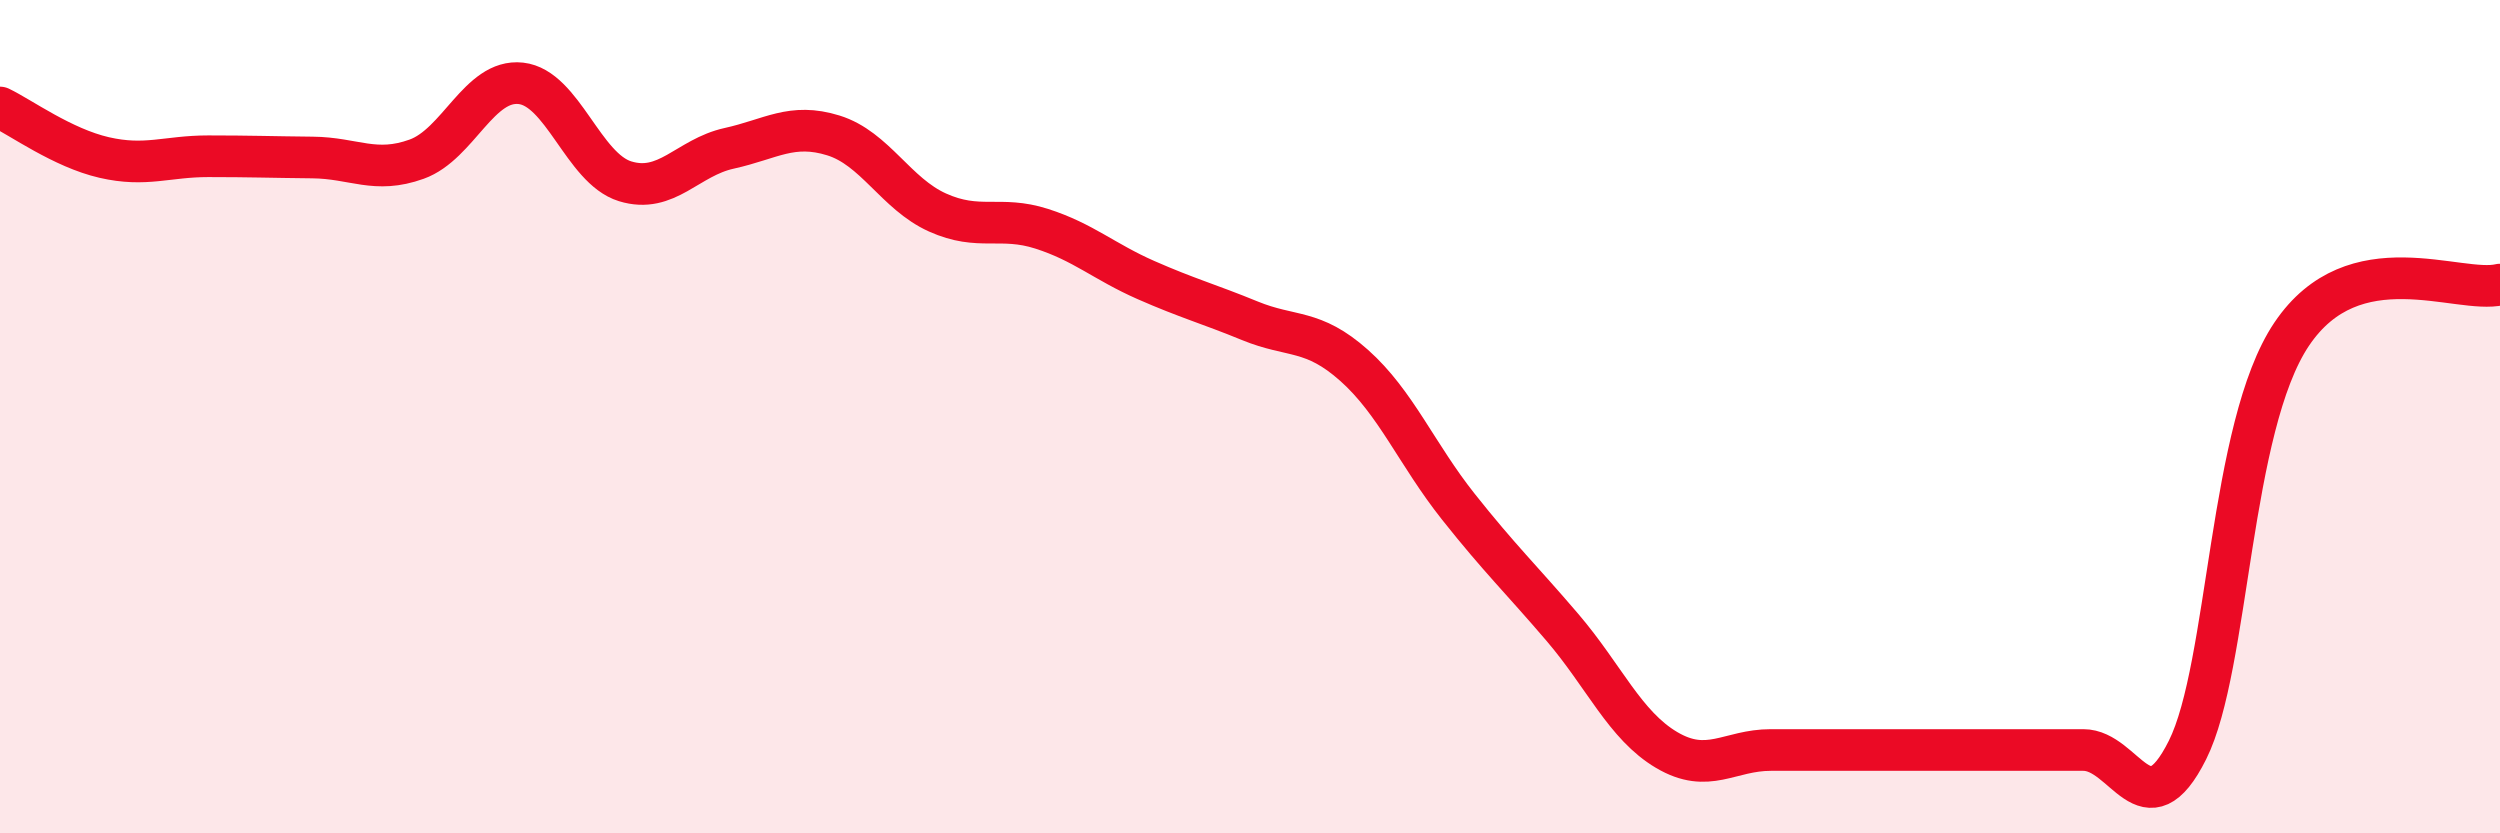 
    <svg width="60" height="20" viewBox="0 0 60 20" xmlns="http://www.w3.org/2000/svg">
      <path
        d="M 0,2.58 C 0.5,2.82 1.5,3.55 2.5,3.78 C 3.5,4.01 4,3.75 5,3.75 C 6,3.75 6.5,3.77 7.5,3.78 C 8.5,3.79 9,4.18 10,3.82 C 11,3.46 11.5,1.89 12.5,2 C 13.5,2.11 14,4.04 15,4.35 C 16,4.66 16.5,3.78 17.5,3.56 C 18.5,3.34 19,2.94 20,3.25 C 21,3.56 21.5,4.65 22.5,5.1 C 23.5,5.55 24,5.17 25,5.49 C 26,5.81 26.5,6.28 27.5,6.72 C 28.5,7.16 29,7.29 30,7.7 C 31,8.11 31.5,7.88 32.5,8.77 C 33.5,9.66 34,10.9 35,12.16 C 36,13.42 36.5,13.89 37.5,15.06 C 38.5,16.23 39,17.41 40,18 C 41,18.59 41.5,18 42.5,18 C 43.5,18 44,18 45,18 C 46,18 46.5,18 47.5,18 C 48.5,18 49,18 50,18 C 51,18 51.5,20 52.5,18 C 53.5,16 53.5,10.25 55,8.02 C 56.5,5.79 59,7.07 60,6.83L60 20L0 20Z"
        fill="#EB0A25"
        opacity="0.1"
        stroke-linecap="round"
        stroke-linejoin="round"
      />
      <path
        d="M 0,2.58 C 0.5,2.82 1.5,3.55 2.5,3.78 C 3.5,4.01 4,3.75 5,3.75 C 6,3.75 6.5,3.77 7.5,3.78 C 8.5,3.79 9,4.18 10,3.82 C 11,3.46 11.5,1.89 12.5,2 C 13.5,2.11 14,4.04 15,4.35 C 16,4.66 16.5,3.78 17.5,3.56 C 18.5,3.34 19,2.94 20,3.25 C 21,3.56 21.5,4.65 22.5,5.1 C 23.5,5.55 24,5.17 25,5.49 C 26,5.81 26.5,6.28 27.5,6.72 C 28.5,7.16 29,7.29 30,7.7 C 31,8.11 31.5,7.88 32.5,8.77 C 33.5,9.66 34,10.9 35,12.16 C 36,13.42 36.5,13.89 37.5,15.06 C 38.5,16.23 39,17.41 40,18 C 41,18.59 41.5,18 42.5,18 C 43.5,18 44,18 45,18 C 46,18 46.5,18 47.5,18 C 48.5,18 49,18 50,18 C 51,18 51.5,20 52.5,18 C 53.5,16 53.5,10.25 55,8.02 C 56.5,5.79 59,7.07 60,6.83"
        stroke="#EB0A25"
        stroke-width="1"
        fill="none"
        stroke-linecap="round"
        stroke-linejoin="round"
      />
    </svg>
  